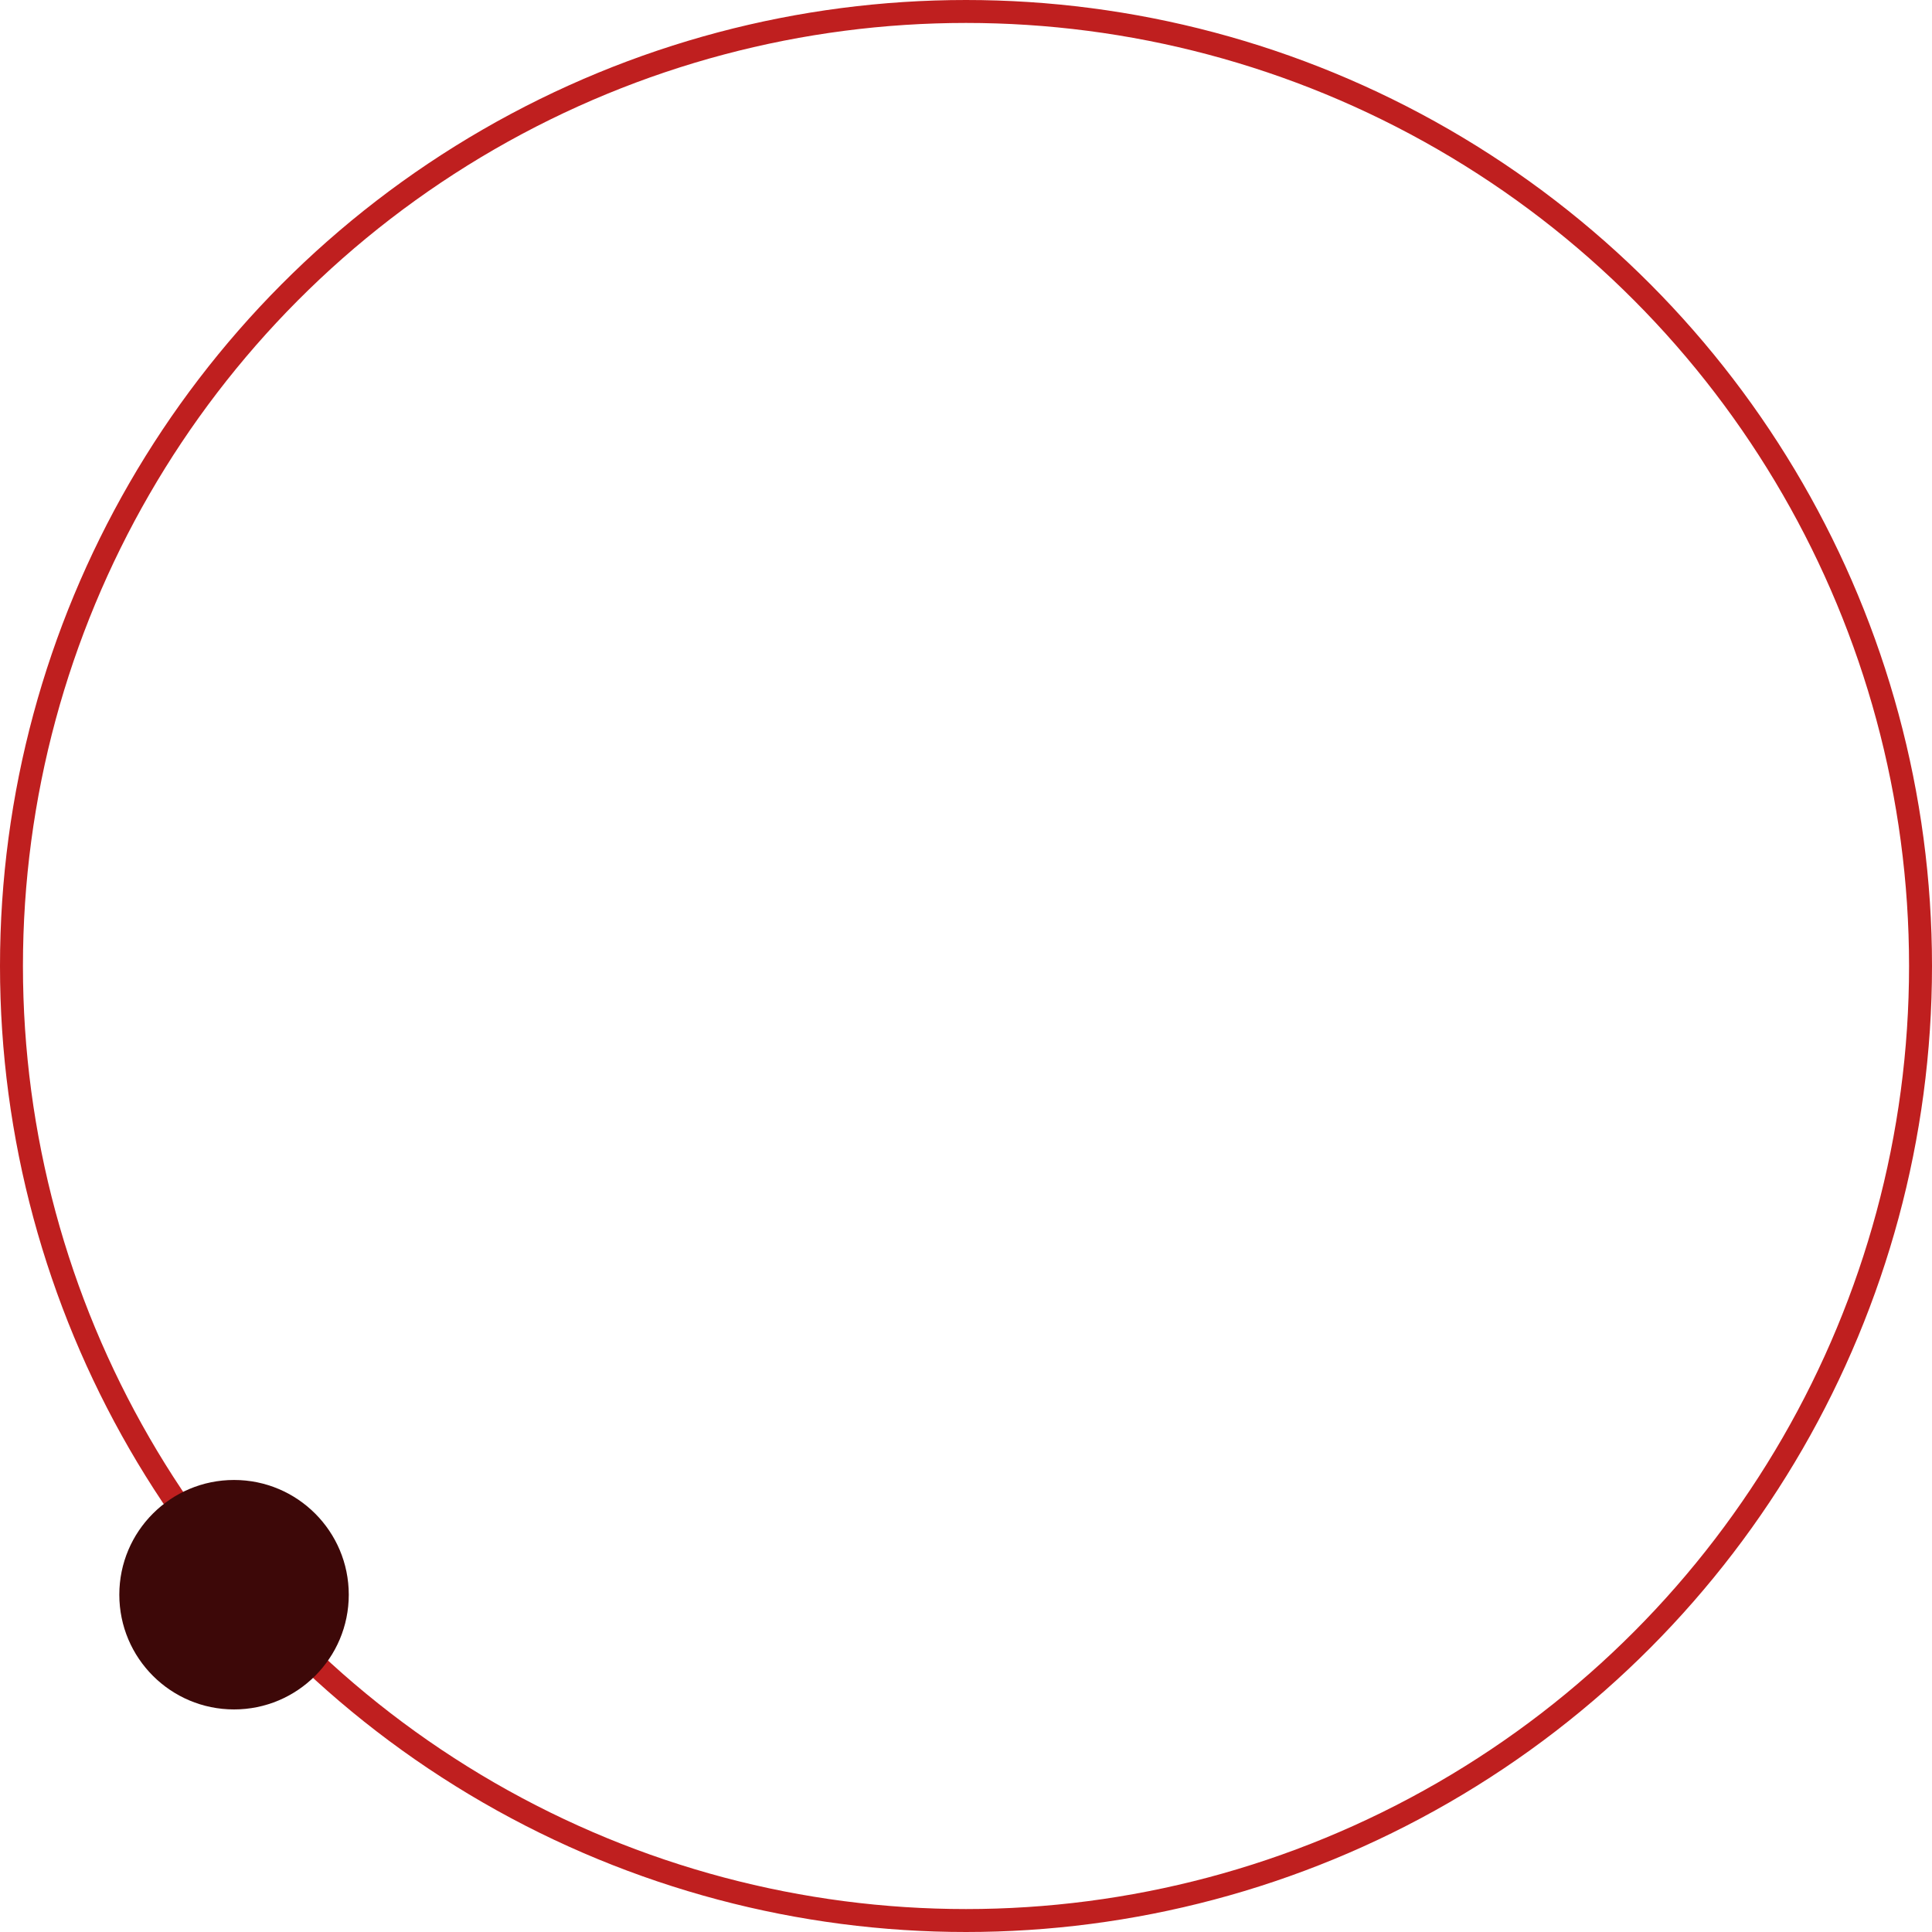 <?xml version="1.0" encoding="UTF-8"?> <svg xmlns="http://www.w3.org/2000/svg" width="842" height="842" viewBox="0 0 842 842" fill="none"><circle cx="421" cy="421" r="416" stroke="#BF1F1F" stroke-width="10"></circle><circle cx="102" cy="695" r="50" fill="#3D0808"></circle></svg> 